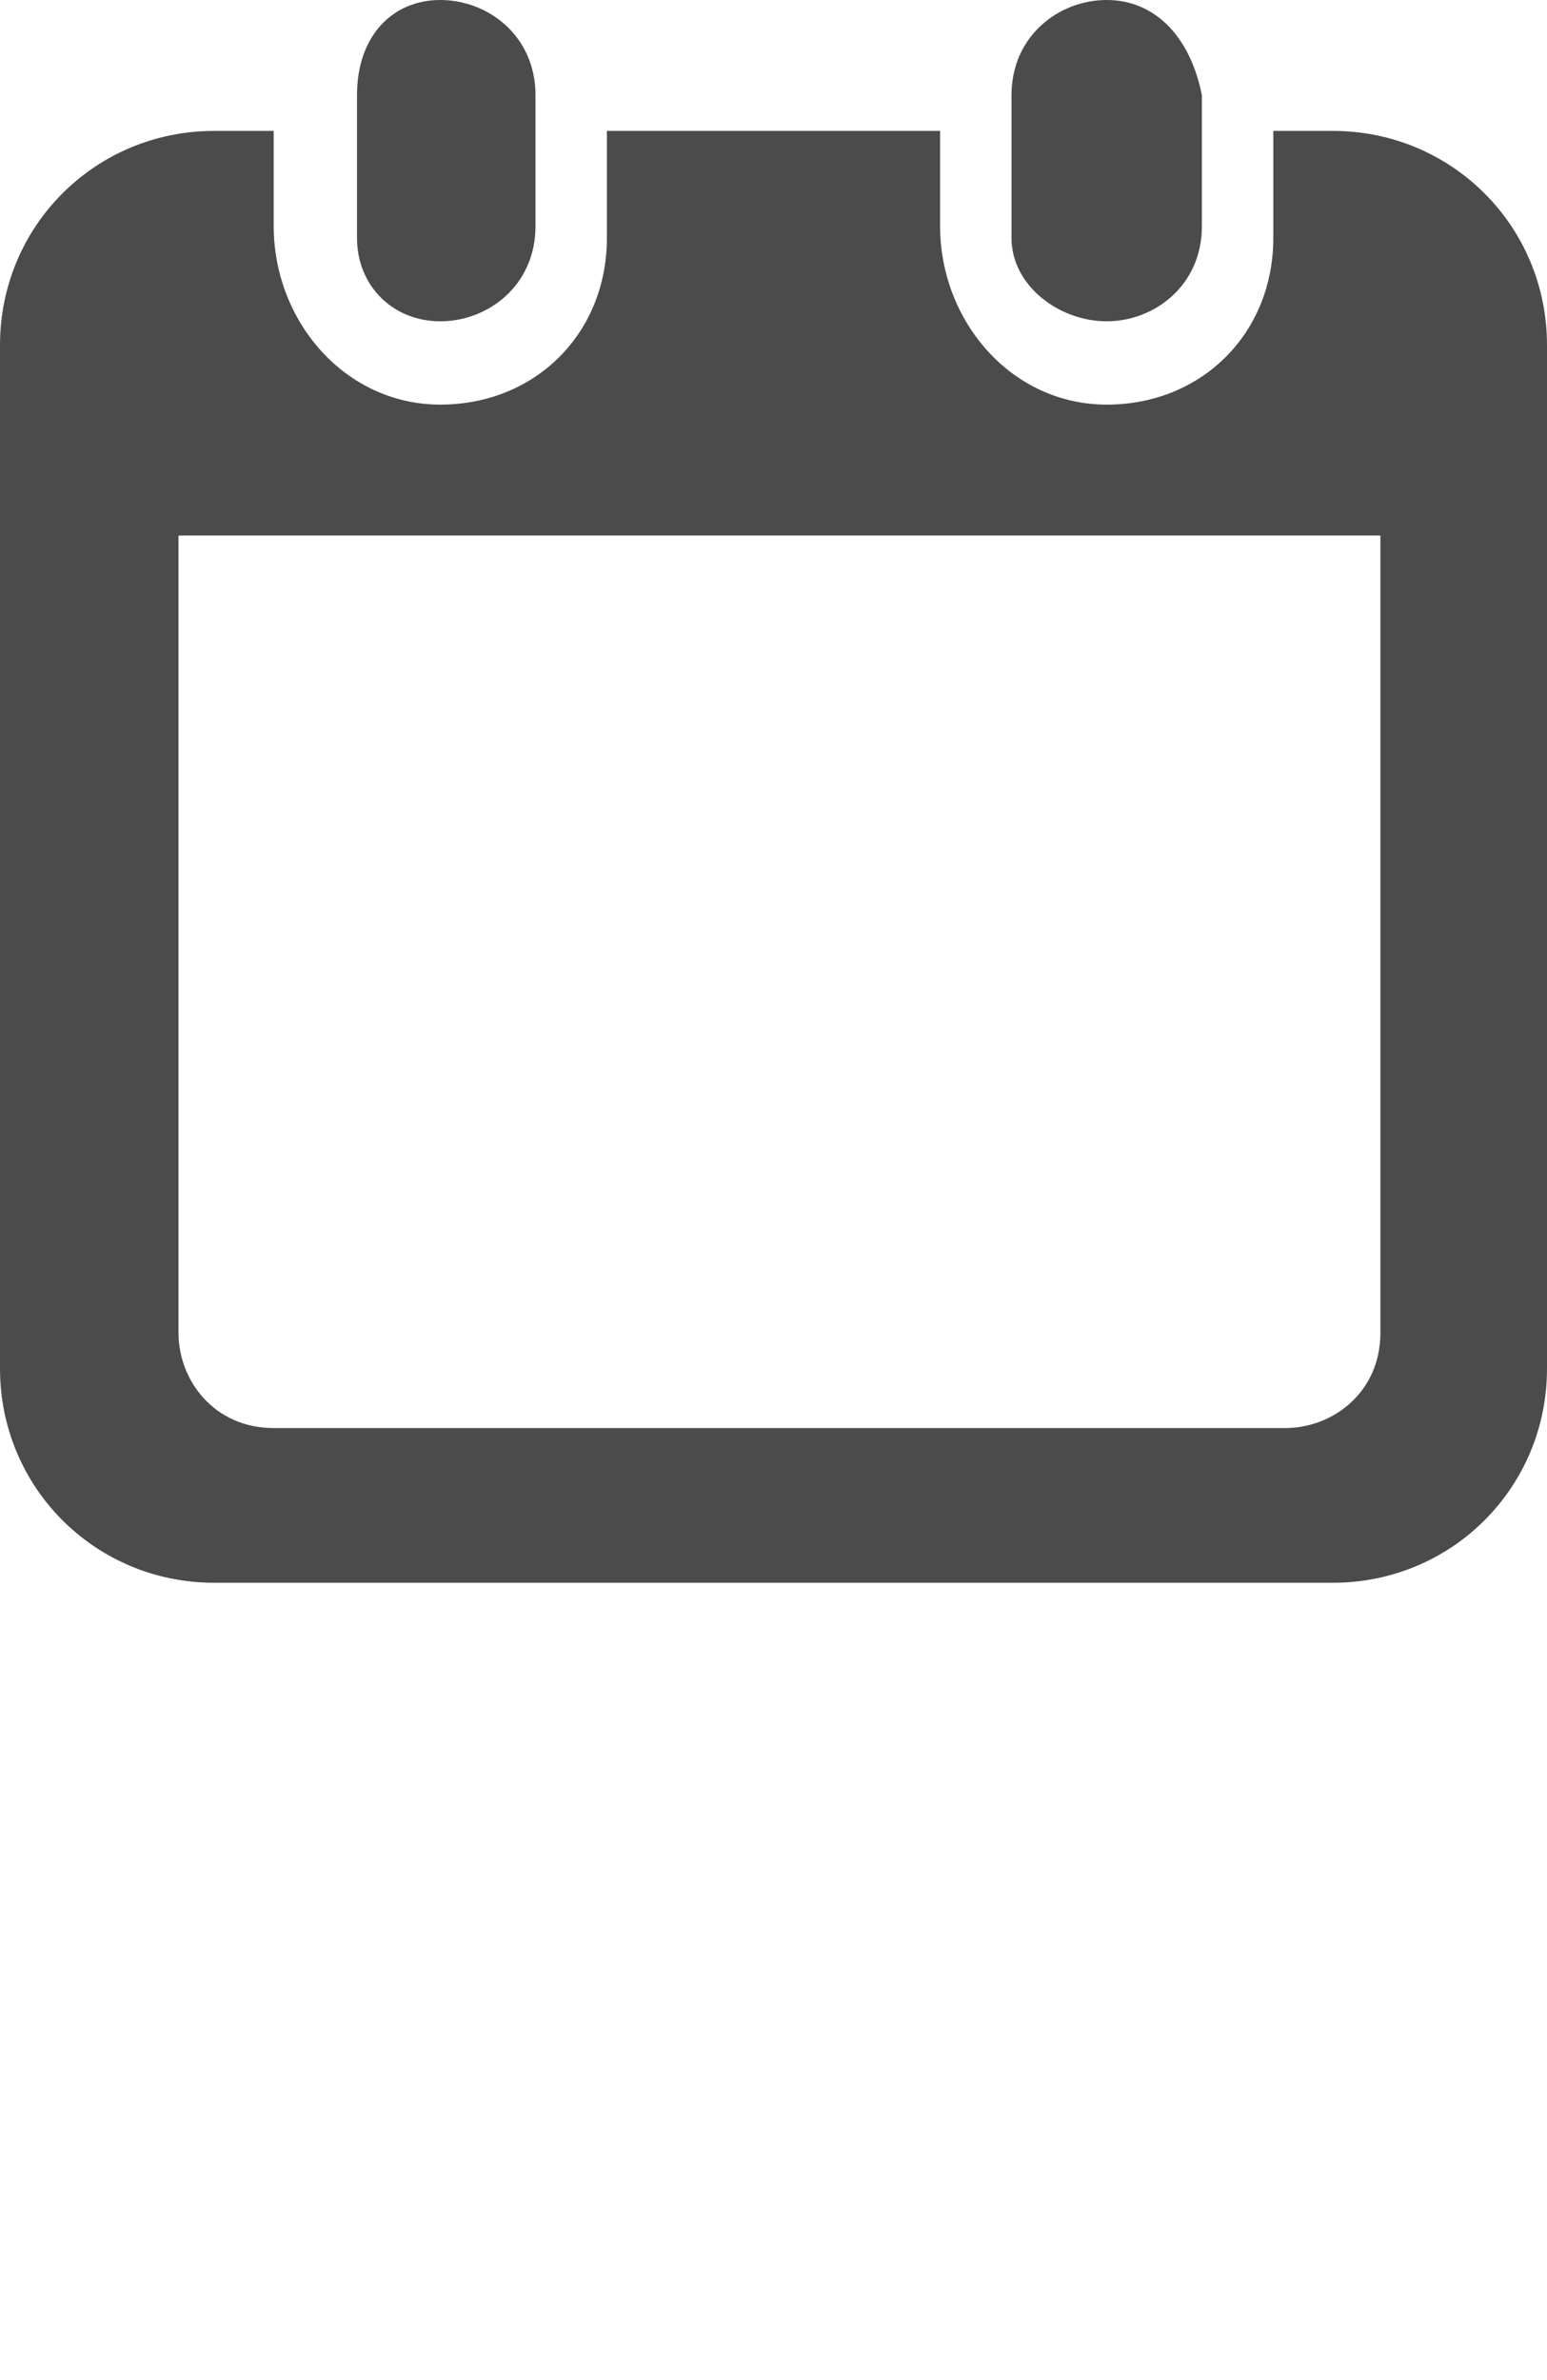 <?xml version="1.0" encoding="utf-8"?>
<!-- Generator: Adobe Illustrator 27.4.1, SVG Export Plug-In . SVG Version: 6.00 Build 0)  -->
<svg version="1.1" id="_x32_" xmlns="http://www.w3.org/2000/svg" xmlns:xlink="http://www.w3.org/1999/xlink" x="0px" y="0px"
	 viewBox="0 0 13 20" style="enable-background:new 0 0 13 20;" xml:space="preserve">
<style type="text/css">
	.st0{fill:#4B4B4B;}
</style>
<g>
	<path class="st0" d="M3.7,2.7c0.4,0,0.8-0.3,0.8-0.8V0.8C4.5,0.3,4.1,0,3.7,0S3,0.3,3,0.8V2C3,2.4,3.3,2.7,3.7,2.7z"/>
	<path class="st0" d="M9.3,2.7c0.4,0,0.8-0.3,0.8-0.8V0.8C10,0.3,9.7,0,9.3,0C8.9,0,8.5,0.3,8.5,0.8V2C8.5,2.4,8.9,2.7,9.3,2.7z"/>
	<path class="st0" d="M11.2,1.1h-0.5V2c0,0.8-0.6,1.4-1.4,1.4S7.9,2.7,7.9,1.9V1.1H5.1V2c0,0.8-0.6,1.4-1.4,1.4S2.3,2.7,2.3,1.9V1.1
		H1.8C0.8,1.1,0,1.9,0,2.9v8.6c0,1,0.8,1.8,1.8,1.8h9.4c1,0,1.8-0.8,1.8-1.8V2.9C13,1.9,12.2,1.1,11.2,1.1z M11.6,11.2
		c0,0.5-0.4,0.8-0.8,0.8H2.3c-0.5,0-0.8-0.4-0.8-0.8V4.5h10.1V11.2L11.6,11.2z"/>
</g>
</svg>
